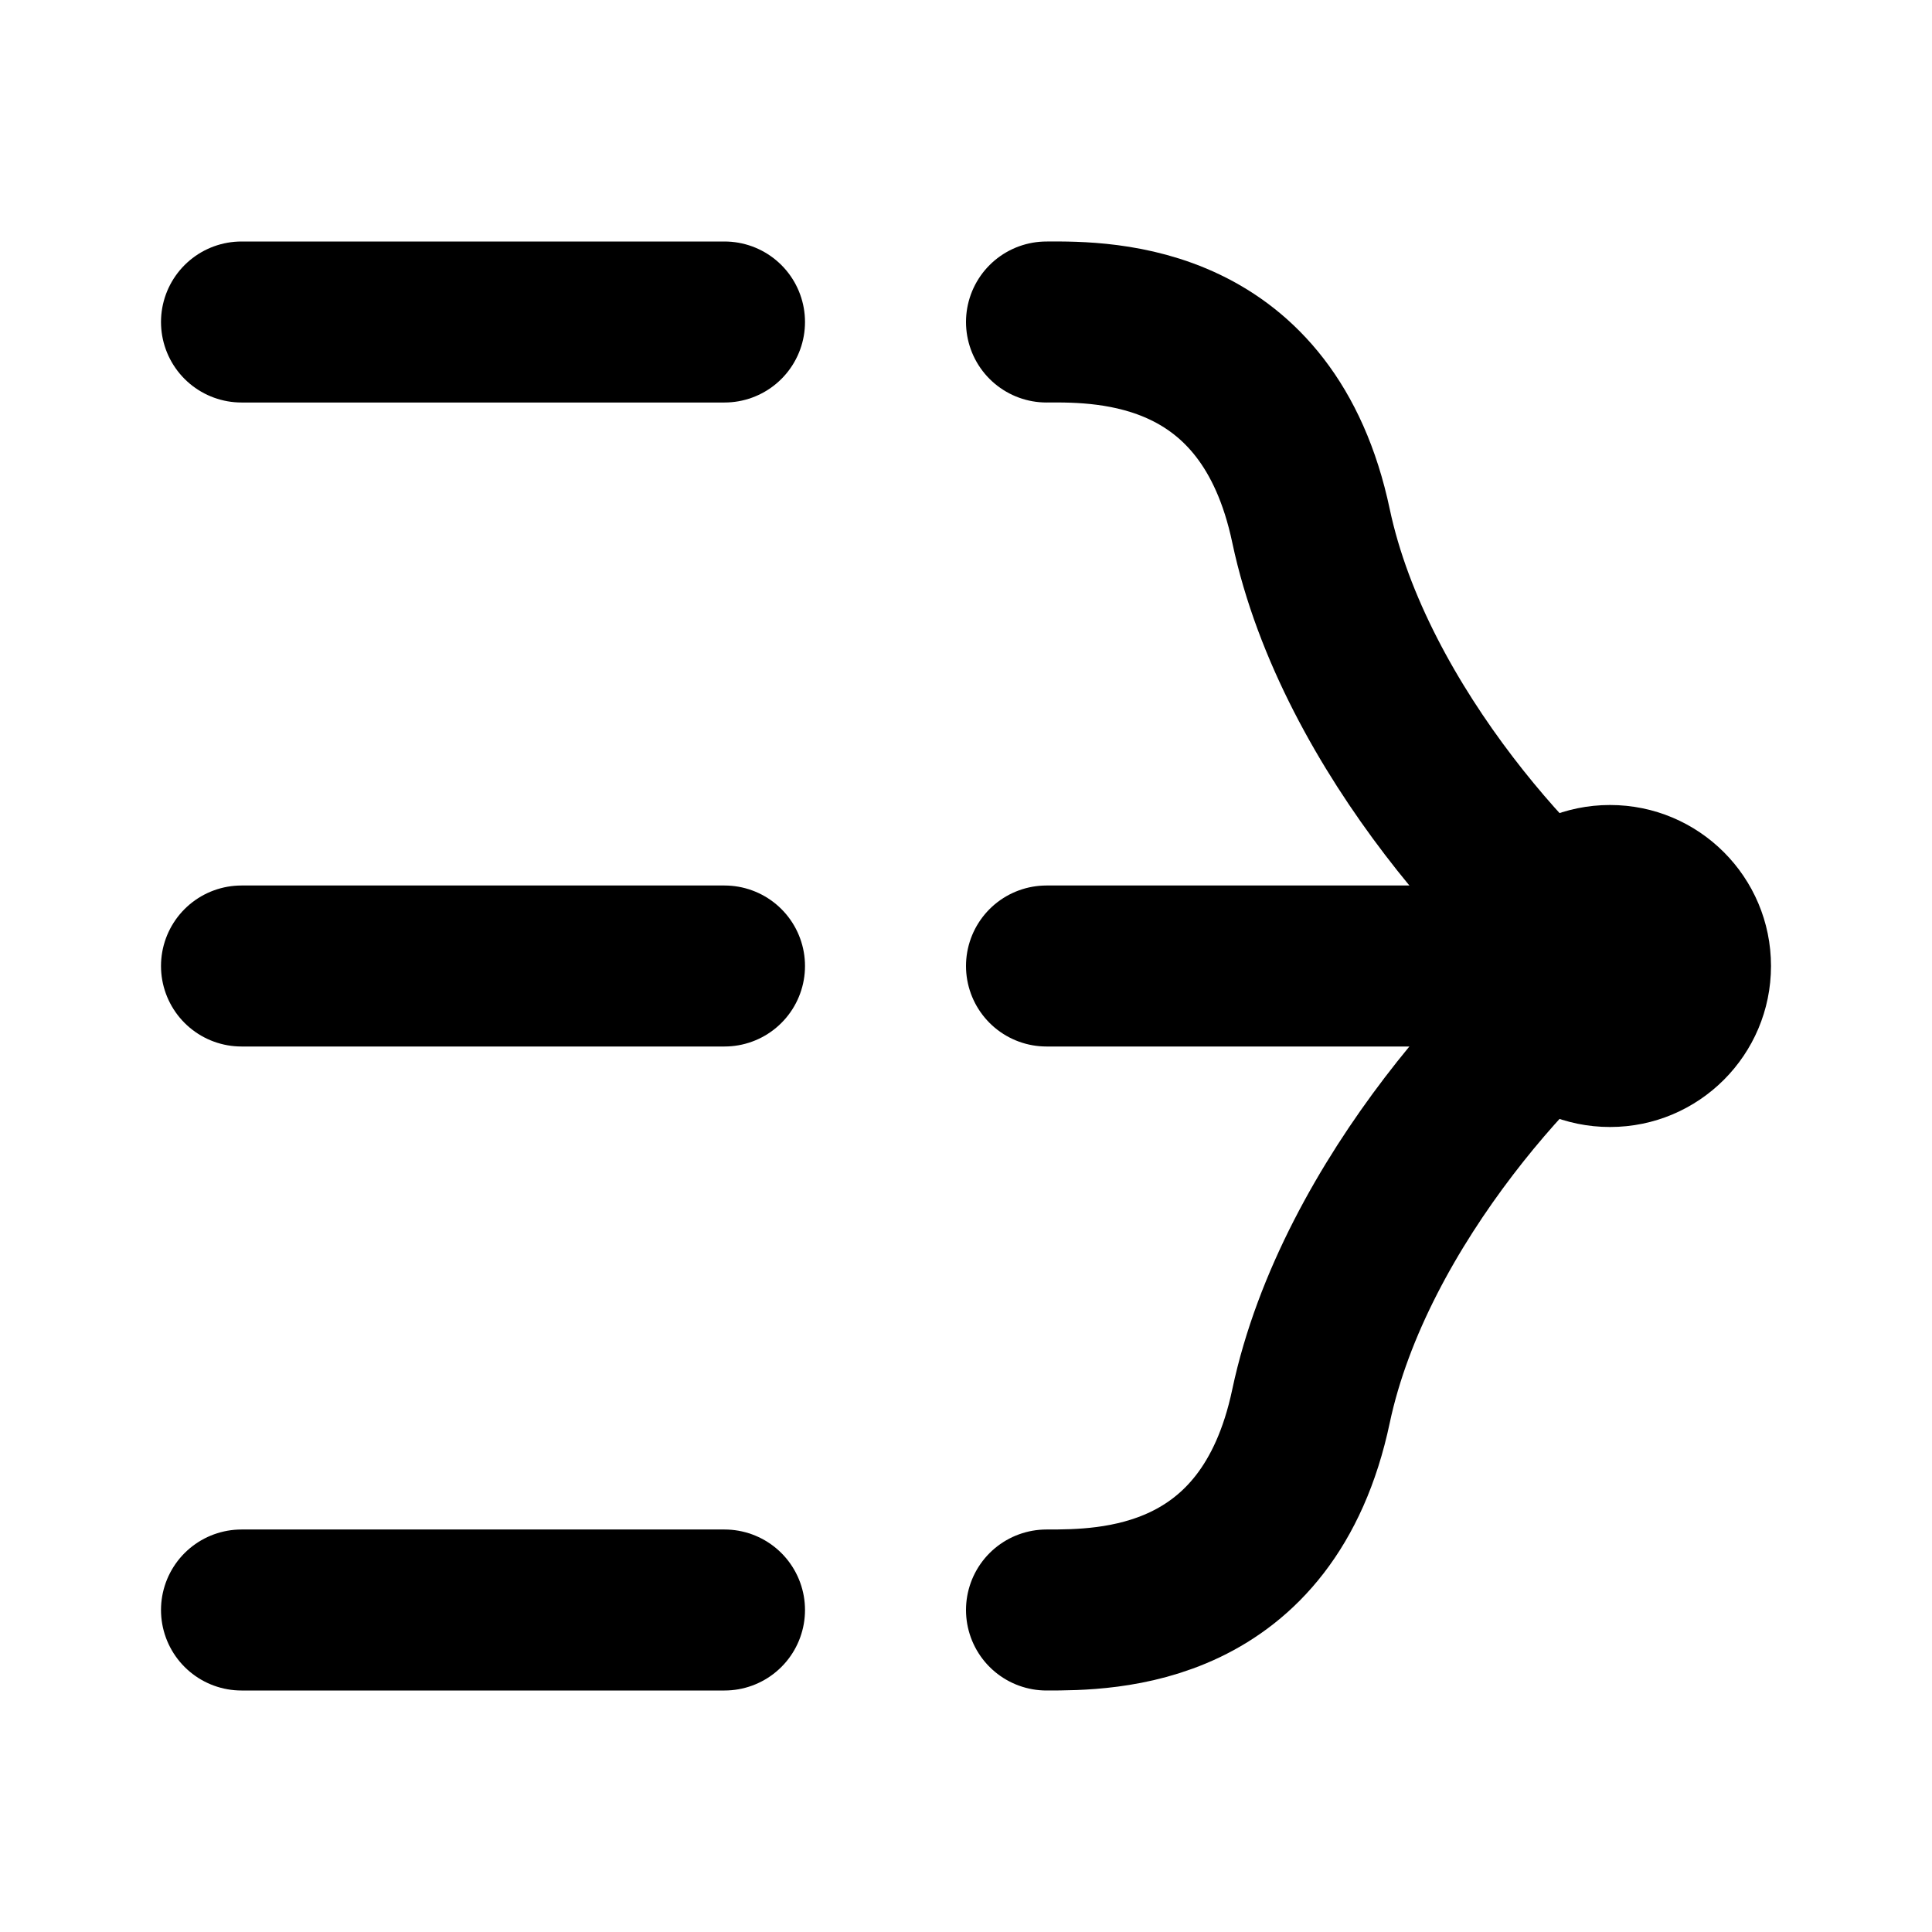 <svg width="48" height="48" viewBox="0 0 48 48" fill="none" xmlns="http://www.w3.org/2000/svg">
<path d="M26 8C27.5 7.988 31.5 7.999 32.571 13.062C33.654 18.179 38.143 22.848 40 24" stroke="black" stroke-width="4" stroke-linecap="round" stroke-linejoin="round"/>
<path d="M26 40C27.5 40 31.5 40.001 32.571 34.938C33.654 29.821 38.143 25.152 40 24" stroke="black" stroke-width="4" stroke-linecap="round" stroke-linejoin="round"/>
<circle r="4" transform="matrix(-1 0 0 1 40 24)" fill="black"/>
<path d="M40 24L26 24" stroke="black" stroke-width="4" stroke-linecap="round" stroke-linejoin="round"/>
<path d="M18 24H6" stroke="black" stroke-width="4" stroke-linecap="round" stroke-linejoin="round"/>
<path d="M18 8H6" stroke="black" stroke-width="4" stroke-linecap="round" stroke-linejoin="round"/>
<path d="M18 40H6" stroke="black" stroke-width="4" stroke-linecap="round" stroke-linejoin="round"/>
</svg>